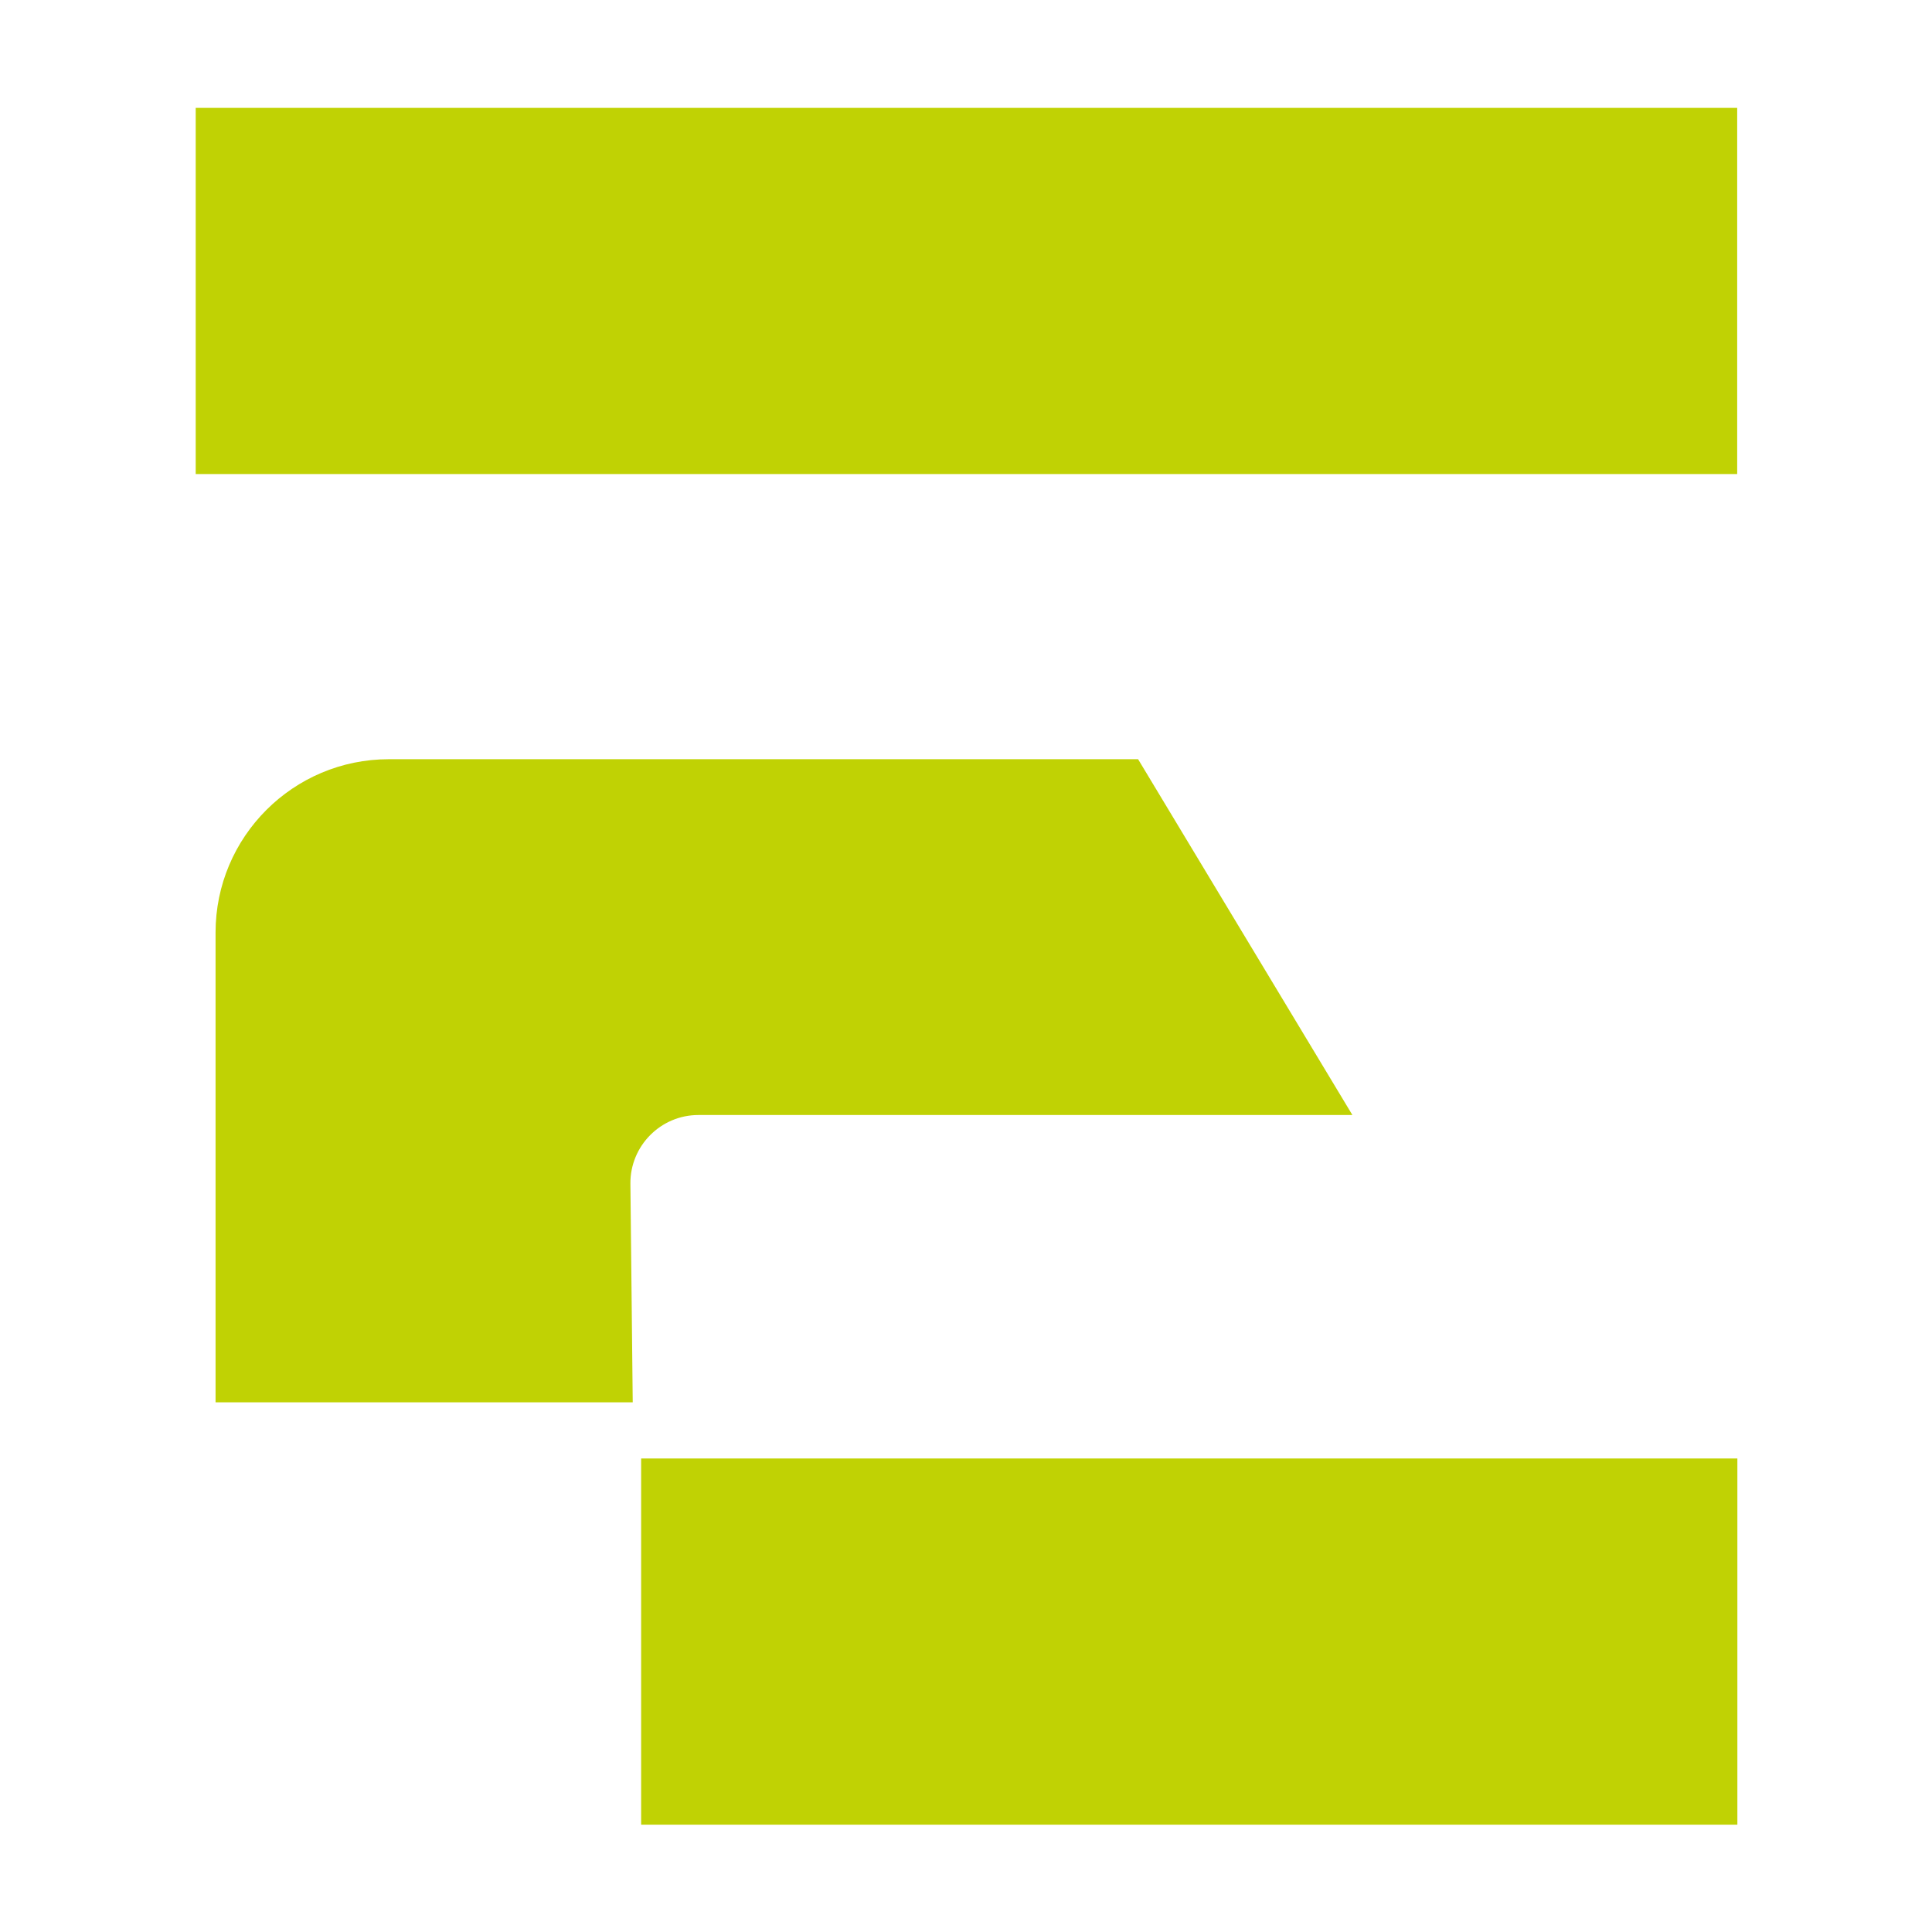<?xml version="1.0" encoding="UTF-8"?>
<svg data-bbox="109.4 60.3 861.8 959.7" viewBox="0 0 1080 1080" xmlns="http://www.w3.org/2000/svg" data-type="color">
    <g>
        <path fill="#c0d204" d="M971.1 60.3V265H109.4V60.3z" data-color="1"/>
        <path fill="#c0d204" d="M971.2 815.3V1020H358.4V815.3z" data-color="1"/>
        <path d="M353.7 783.9H120.5V521.3c0-53.5 43.4-96.9 96.9-96.9h418.8L756 623.3H390.4c-21.1 0-38.2 17.3-38 38.4z" fill="#c0d204" data-color="1"/>
    </g>
</svg>
